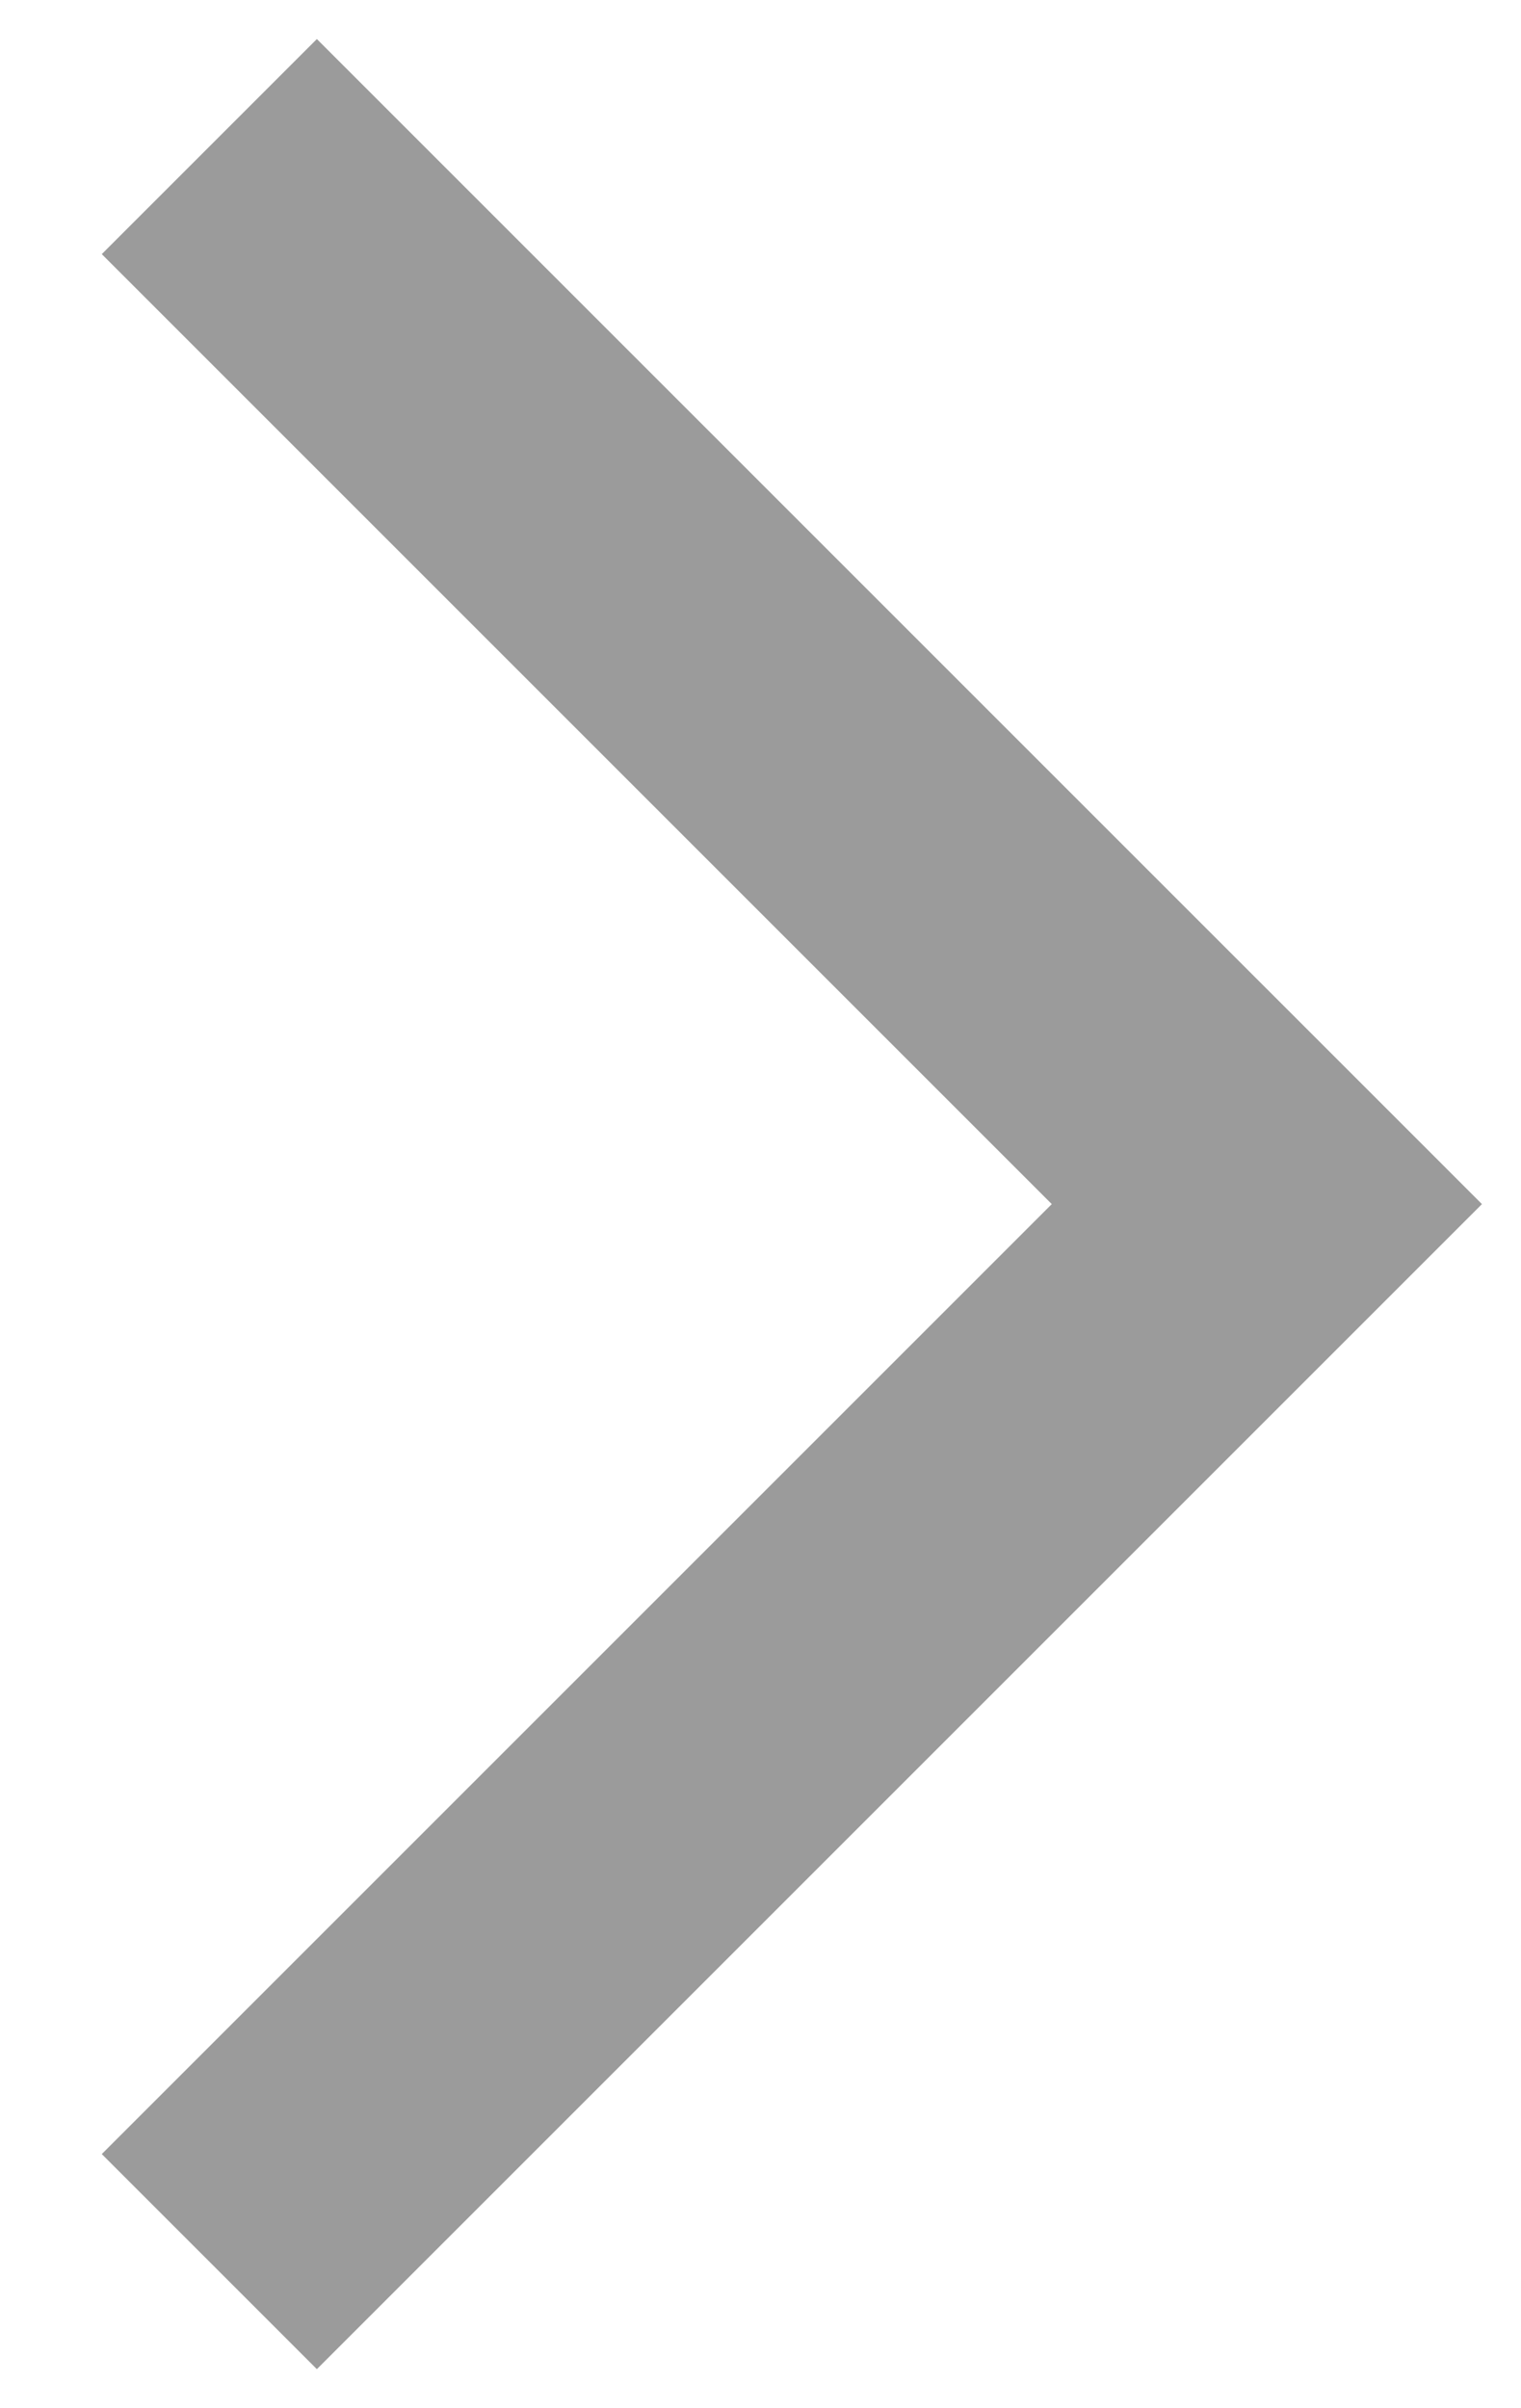 <svg xmlns="http://www.w3.org/2000/svg" width="12" height="19" viewBox="0 0 12 19">
    <path fill="#9B9B9B" d="M.803 16.995L2.5 18.692 11.692 9.5 9.995 7.803.803 16.995zm9.192-5.798L11.692 9.5 2.5.308.803 2.005l9.192 9.192z"/>
</svg>
